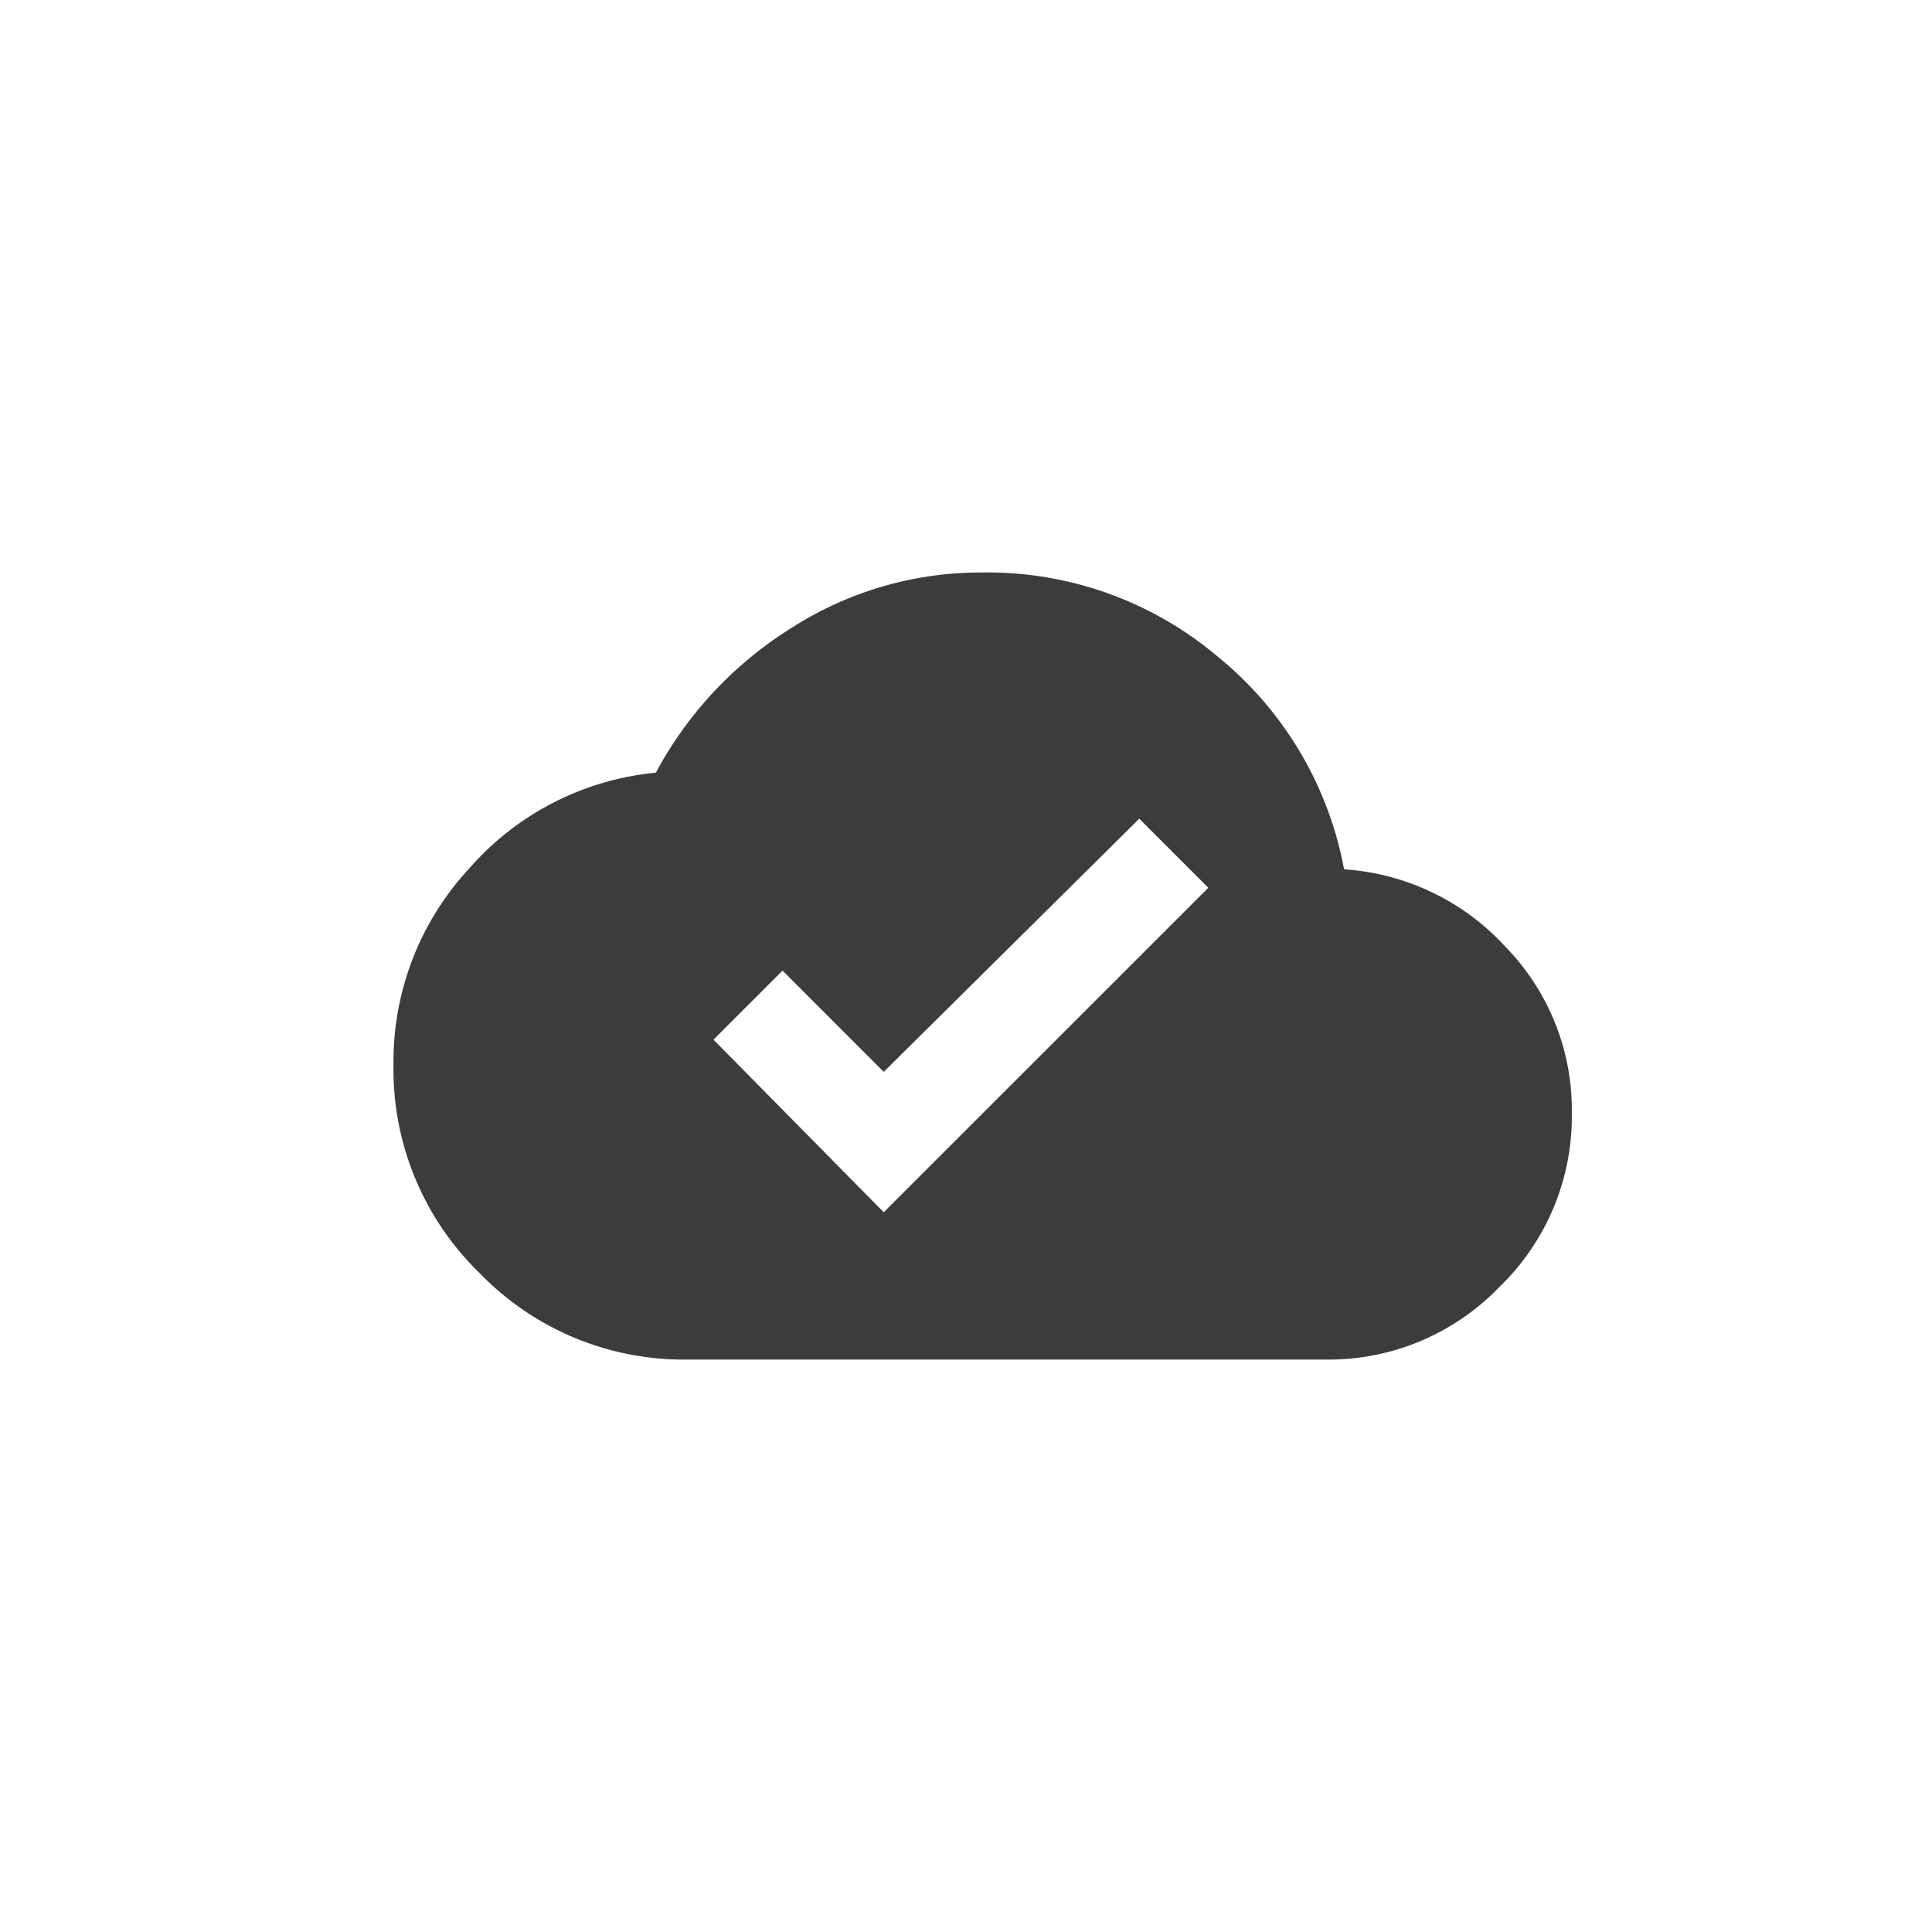<svg xmlns="http://www.w3.org/2000/svg" width="54" height="54" viewBox="0 0 54 54"><defs><style>.a{fill:transparent;}.b{fill:#3c3c3c;}</style></defs><g transform="translate(-563 -567)"><g transform="translate(112 -43)"><circle class="a" cx="27" cy="27" r="27" transform="translate(451 610)"/></g><g transform="translate(2749.45 1591)"><path class="b" d="M-2161.749-990.117l9.072-9.07-1.93-1.93-7.142,7.076-2.829-2.83-1.93,1.93Zm12.867-9.585a6.7,6.7,0,0,1,4.5,2.155,6.533,6.533,0,0,1,1.865,4.663,6.622,6.622,0,0,1-2.026,4.857A6.623,6.623,0,0,1-2149.4-986h-17.818a7.933,7.933,0,0,1-5.822-2.412,7.932,7.932,0,0,1-2.412-5.821,7.937,7.937,0,0,1,2.123-5.5,7.923,7.923,0,0,1,5.21-2.67,10.756,10.756,0,0,1,3.8-4.052,9.8,9.8,0,0,1,5.34-1.544,9.969,9.969,0,0,1,6.561,2.348A10.021,10.021,0,0,1-2148.882-999.7Z"/></g></g></svg>